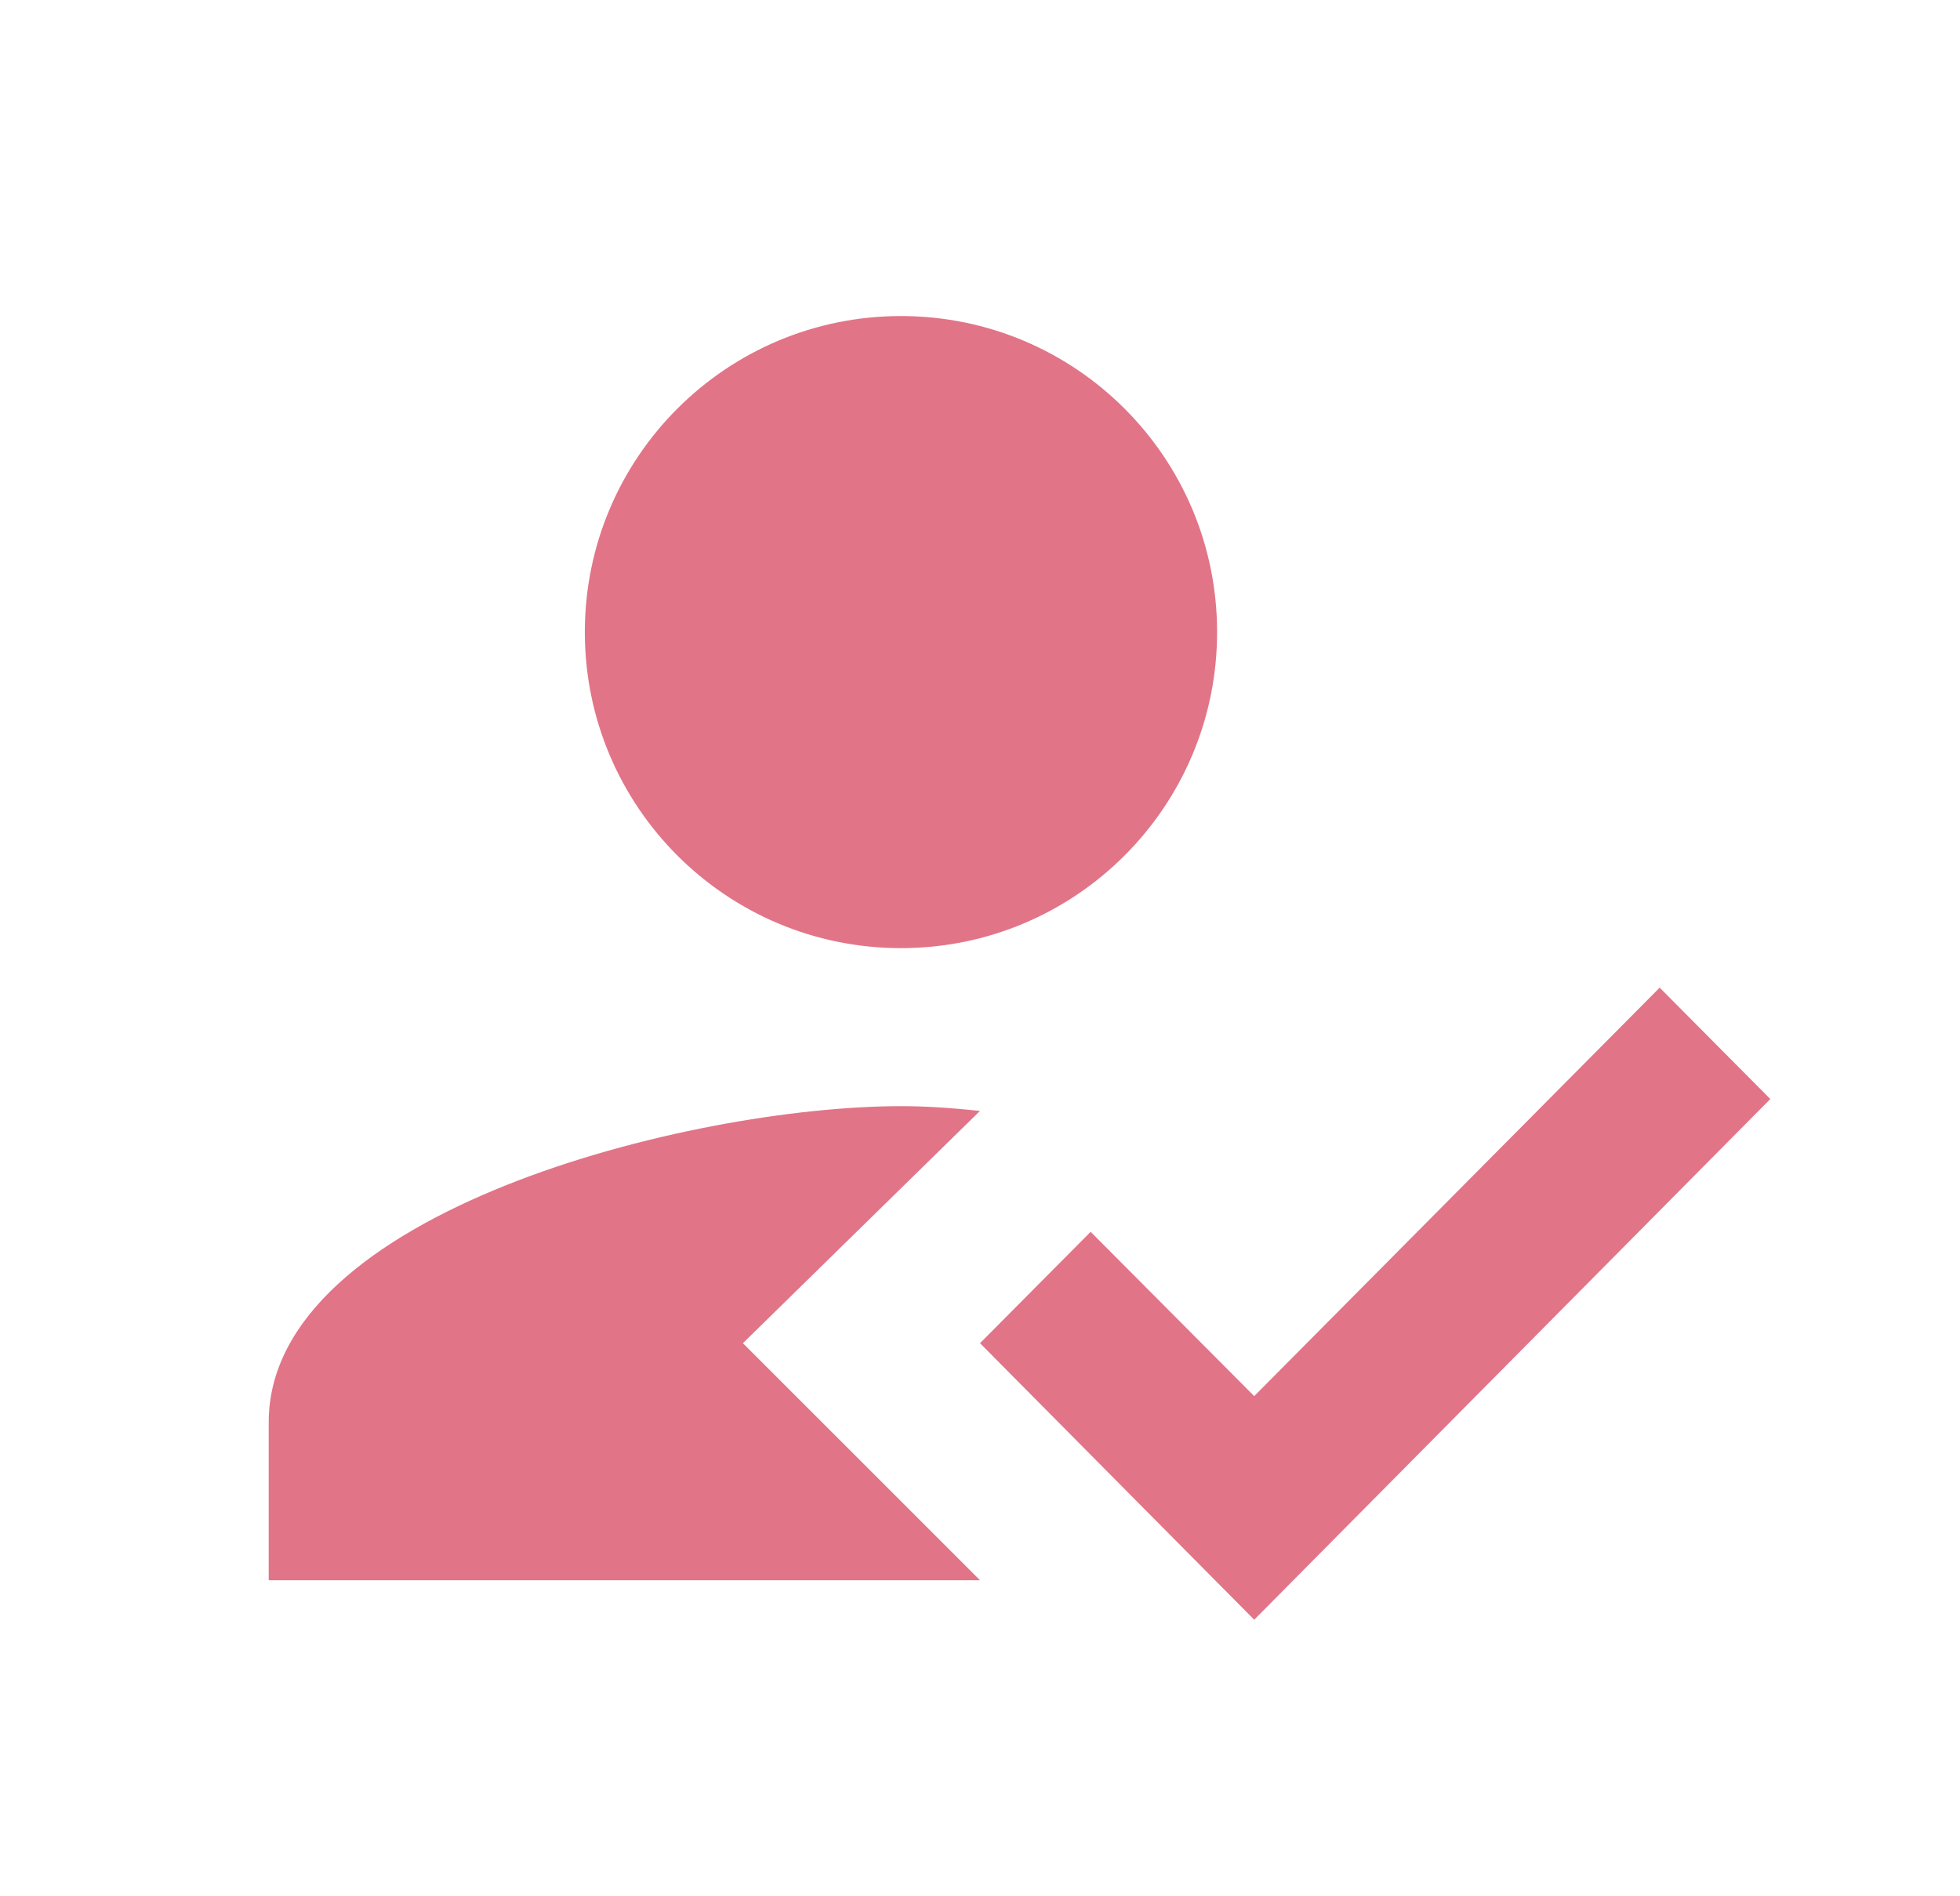 <svg width="31" height="30" viewBox="0 0 31 30" fill="none" xmlns="http://www.w3.org/2000/svg">
<path d="M11.75 21.25L15.5 17.575C15.012 17.525 14.65 17.5 14.25 17.5C10.912 17.5 4.25 19.175 4.25 22.5V25H15.5L11.75 21.25ZM14.25 15C17.012 15 19.25 12.762 19.25 10C19.25 7.237 17.012 5 14.25 5C11.488 5 9.25 7.237 9.25 10C9.25 12.762 11.488 15 14.25 15Z" fill="#E27488"/>
<path d="M19.837 25.625L15.5 21.25L17.25 19.488L19.837 22.087L26.25 15.625L28 17.387L19.837 25.625Z" fill="#E27488"/>
</svg>
